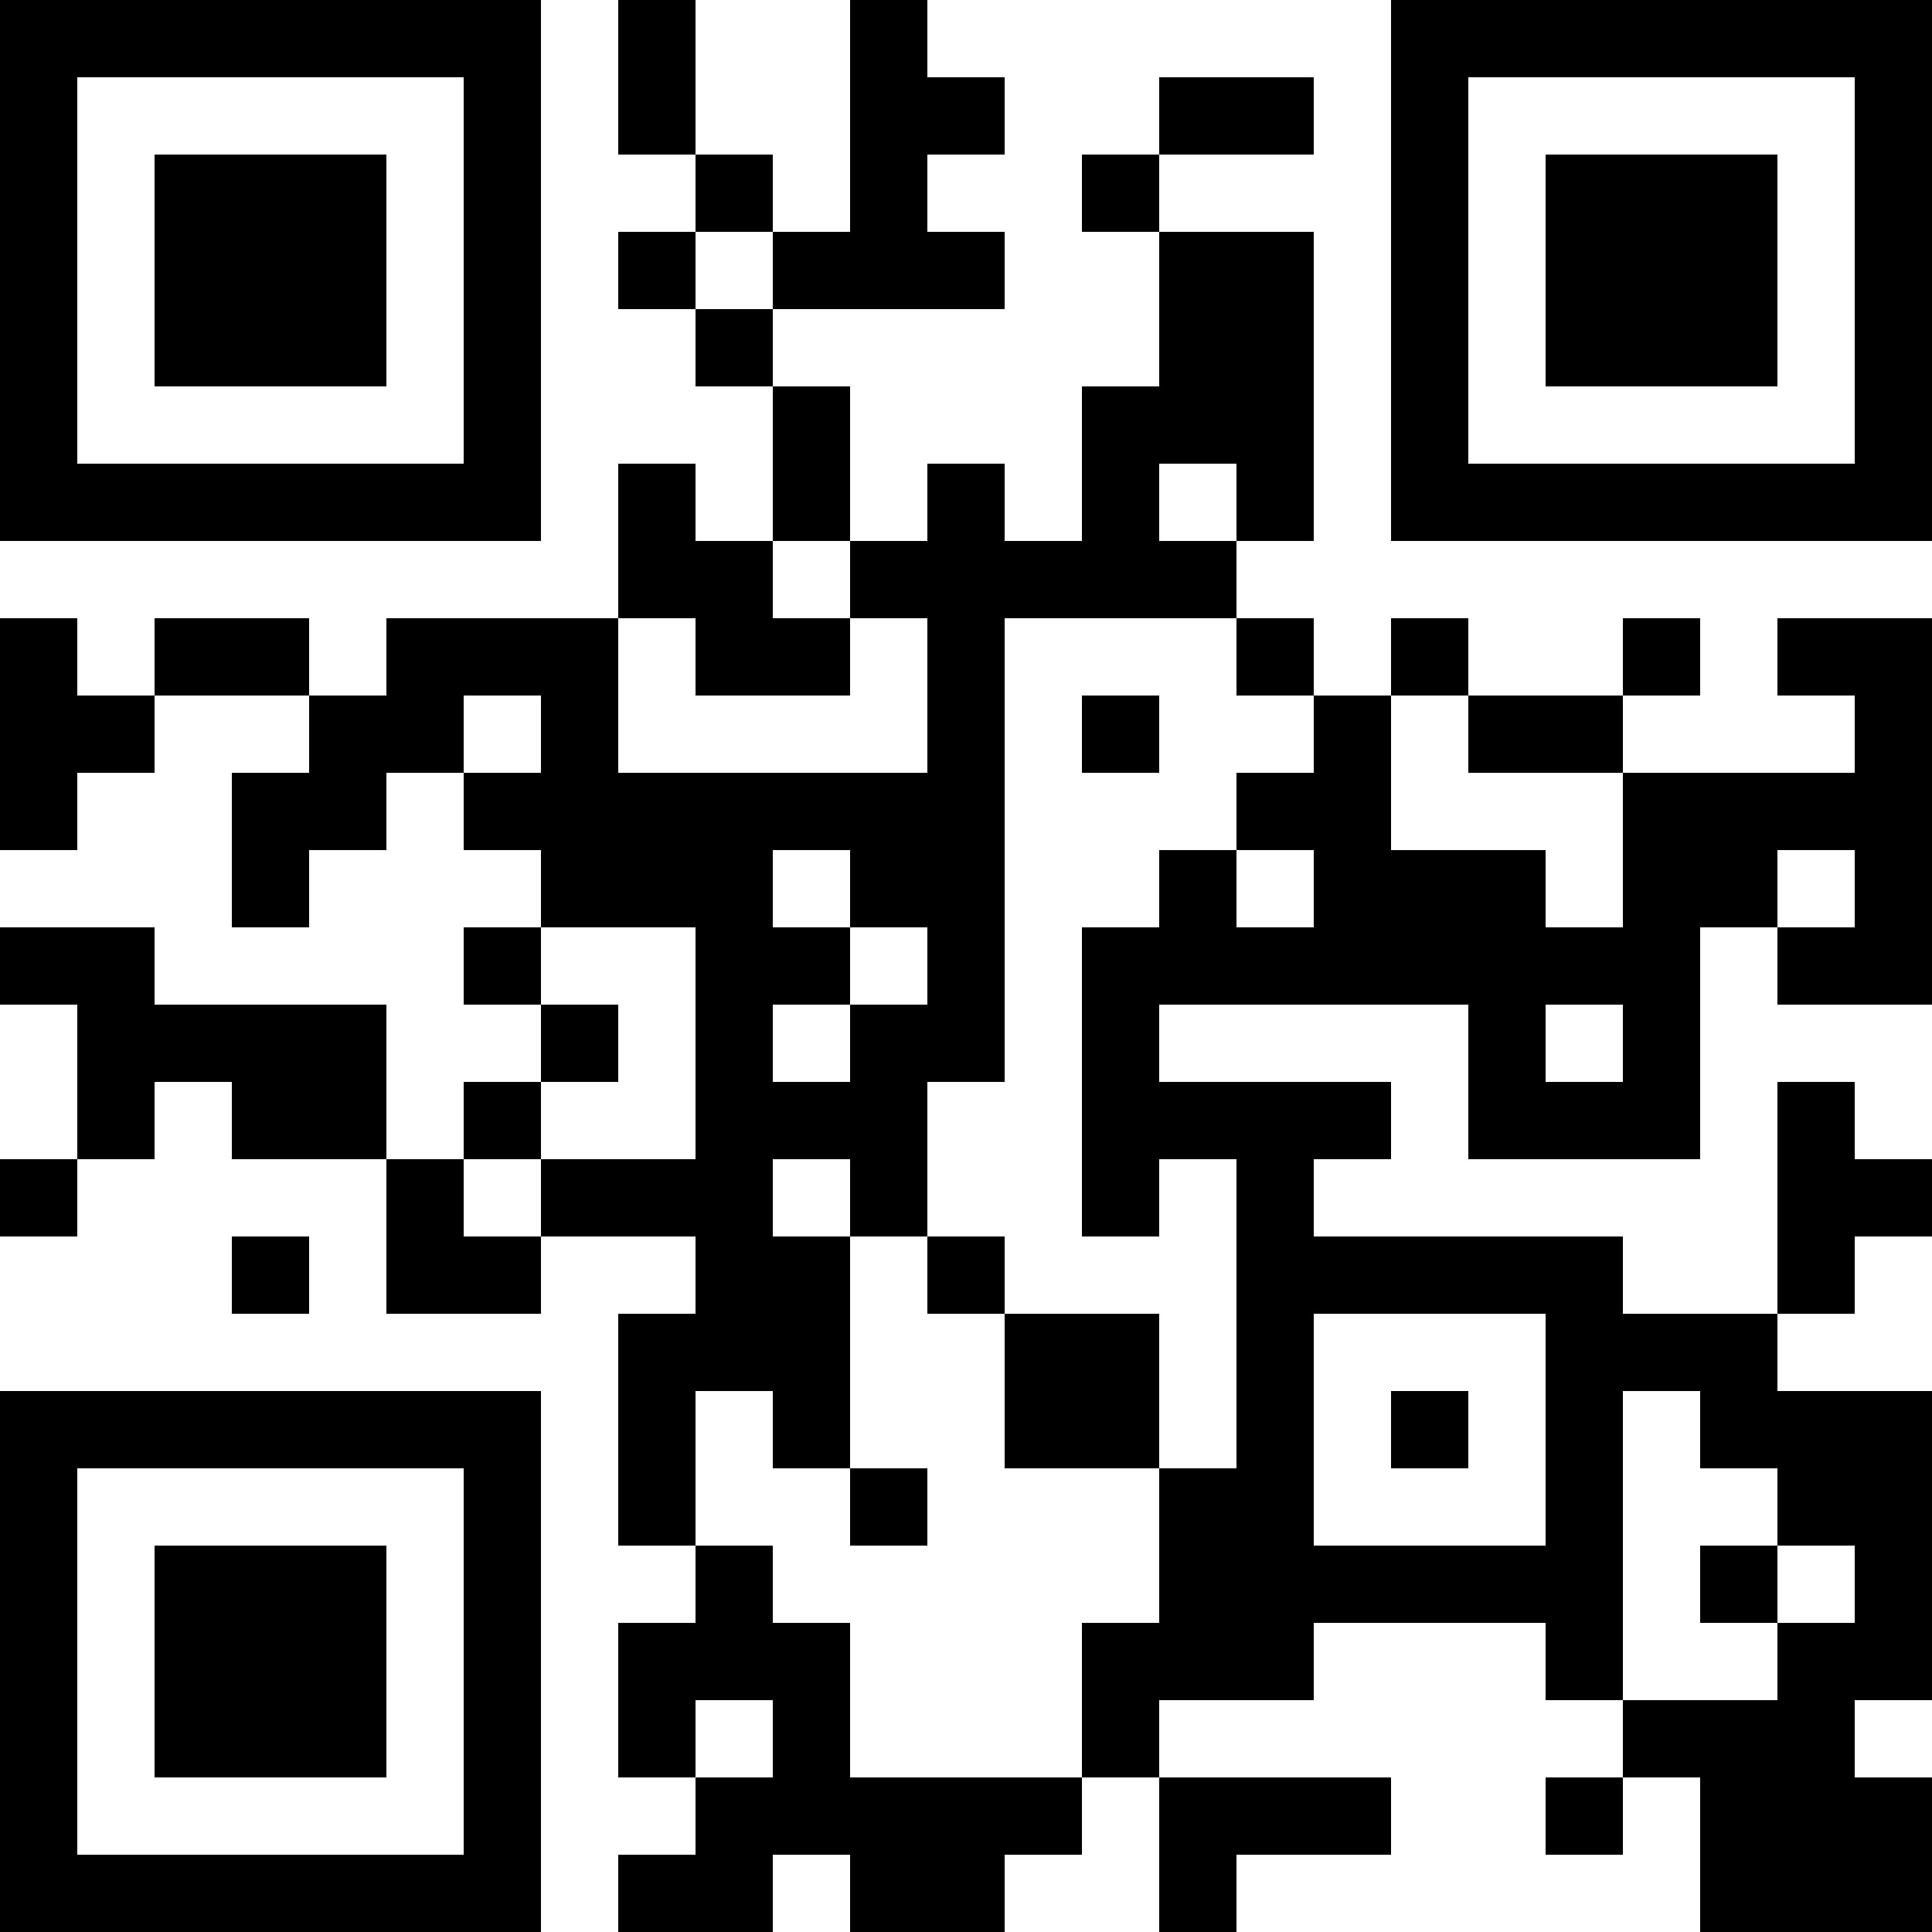 <?xml version="1.0" encoding="UTF-8"?>
<svg xmlns="http://www.w3.org/2000/svg" version="1.1" width="300" height="300" viewBox="0 0 300 300"><rect x="0" y="0" width="300" height="300" fill="#ffffff"/><g transform="scale(12)"><g transform="translate(0,0)"><path fill-rule="evenodd" d="M8 0L8 2L9 2L9 3L8 3L8 4L9 4L9 5L10 5L10 7L9 7L9 6L8 6L8 8L5 8L5 9L4 9L4 8L2 8L2 9L1 9L1 8L0 8L0 11L1 11L1 10L2 10L2 9L4 9L4 10L3 10L3 12L4 12L4 11L5 11L5 10L6 10L6 11L7 11L7 12L6 12L6 13L7 13L7 14L6 14L6 15L5 15L5 13L2 13L2 12L0 12L0 13L1 13L1 15L0 15L0 16L1 16L1 15L2 15L2 14L3 14L3 15L5 15L5 17L7 17L7 16L9 16L9 17L8 17L8 20L9 20L9 21L8 21L8 23L9 23L9 24L8 24L8 25L10 25L10 24L11 24L11 25L13 25L13 24L14 24L14 23L15 23L15 25L16 25L16 24L18 24L18 23L15 23L15 22L17 22L17 21L20 21L20 22L21 22L21 23L20 23L20 24L21 24L21 23L22 23L22 25L25 25L25 23L24 23L24 22L25 22L25 18L23 18L23 17L24 17L24 16L25 16L25 15L24 15L24 14L23 14L23 17L21 17L21 16L17 16L17 15L18 15L18 14L15 14L15 13L19 13L19 15L22 15L22 12L23 12L23 13L25 13L25 8L23 8L23 9L24 9L24 10L21 10L21 9L22 9L22 8L21 8L21 9L19 9L19 8L18 8L18 9L17 9L17 8L16 8L16 7L17 7L17 3L15 3L15 2L17 2L17 1L15 1L15 2L14 2L14 3L15 3L15 5L14 5L14 7L13 7L13 6L12 6L12 7L11 7L11 5L10 5L10 4L13 4L13 3L12 3L12 2L13 2L13 1L12 1L12 0L11 0L11 3L10 3L10 2L9 2L9 0ZM9 3L9 4L10 4L10 3ZM15 6L15 7L16 7L16 6ZM10 7L10 8L11 8L11 9L9 9L9 8L8 8L8 10L12 10L12 8L11 8L11 7ZM13 8L13 14L12 14L12 16L11 16L11 15L10 15L10 16L11 16L11 19L10 19L10 18L9 18L9 20L10 20L10 21L11 21L11 23L14 23L14 21L15 21L15 19L16 19L16 15L15 15L15 16L14 16L14 12L15 12L15 11L16 11L16 12L17 12L17 11L16 11L16 10L17 10L17 9L16 9L16 8ZM6 9L6 10L7 10L7 9ZM14 9L14 10L15 10L15 9ZM18 9L18 11L20 11L20 12L21 12L21 10L19 10L19 9ZM10 11L10 12L11 12L11 13L10 13L10 14L11 14L11 13L12 13L12 12L11 12L11 11ZM23 11L23 12L24 12L24 11ZM7 12L7 13L8 13L8 14L7 14L7 15L6 15L6 16L7 16L7 15L9 15L9 12ZM20 13L20 14L21 14L21 13ZM3 16L3 17L4 17L4 16ZM12 16L12 17L13 17L13 19L15 19L15 17L13 17L13 16ZM17 17L17 20L20 20L20 17ZM18 18L18 19L19 19L19 18ZM21 18L21 22L23 22L23 21L24 21L24 20L23 20L23 19L22 19L22 18ZM11 19L11 20L12 20L12 19ZM22 20L22 21L23 21L23 20ZM9 22L9 23L10 23L10 22ZM0 0L7 0L7 7L0 7ZM1 1L1 6L6 6L6 1ZM2 2L5 2L5 5L2 5ZM18 0L25 0L25 7L18 7ZM19 1L19 6L24 6L24 1ZM20 2L23 2L23 5L20 5ZM0 18L7 18L7 25L0 25ZM1 19L1 24L6 24L6 19ZM2 20L5 20L5 23L2 23Z" fill="#000000"/></g></g></svg>

